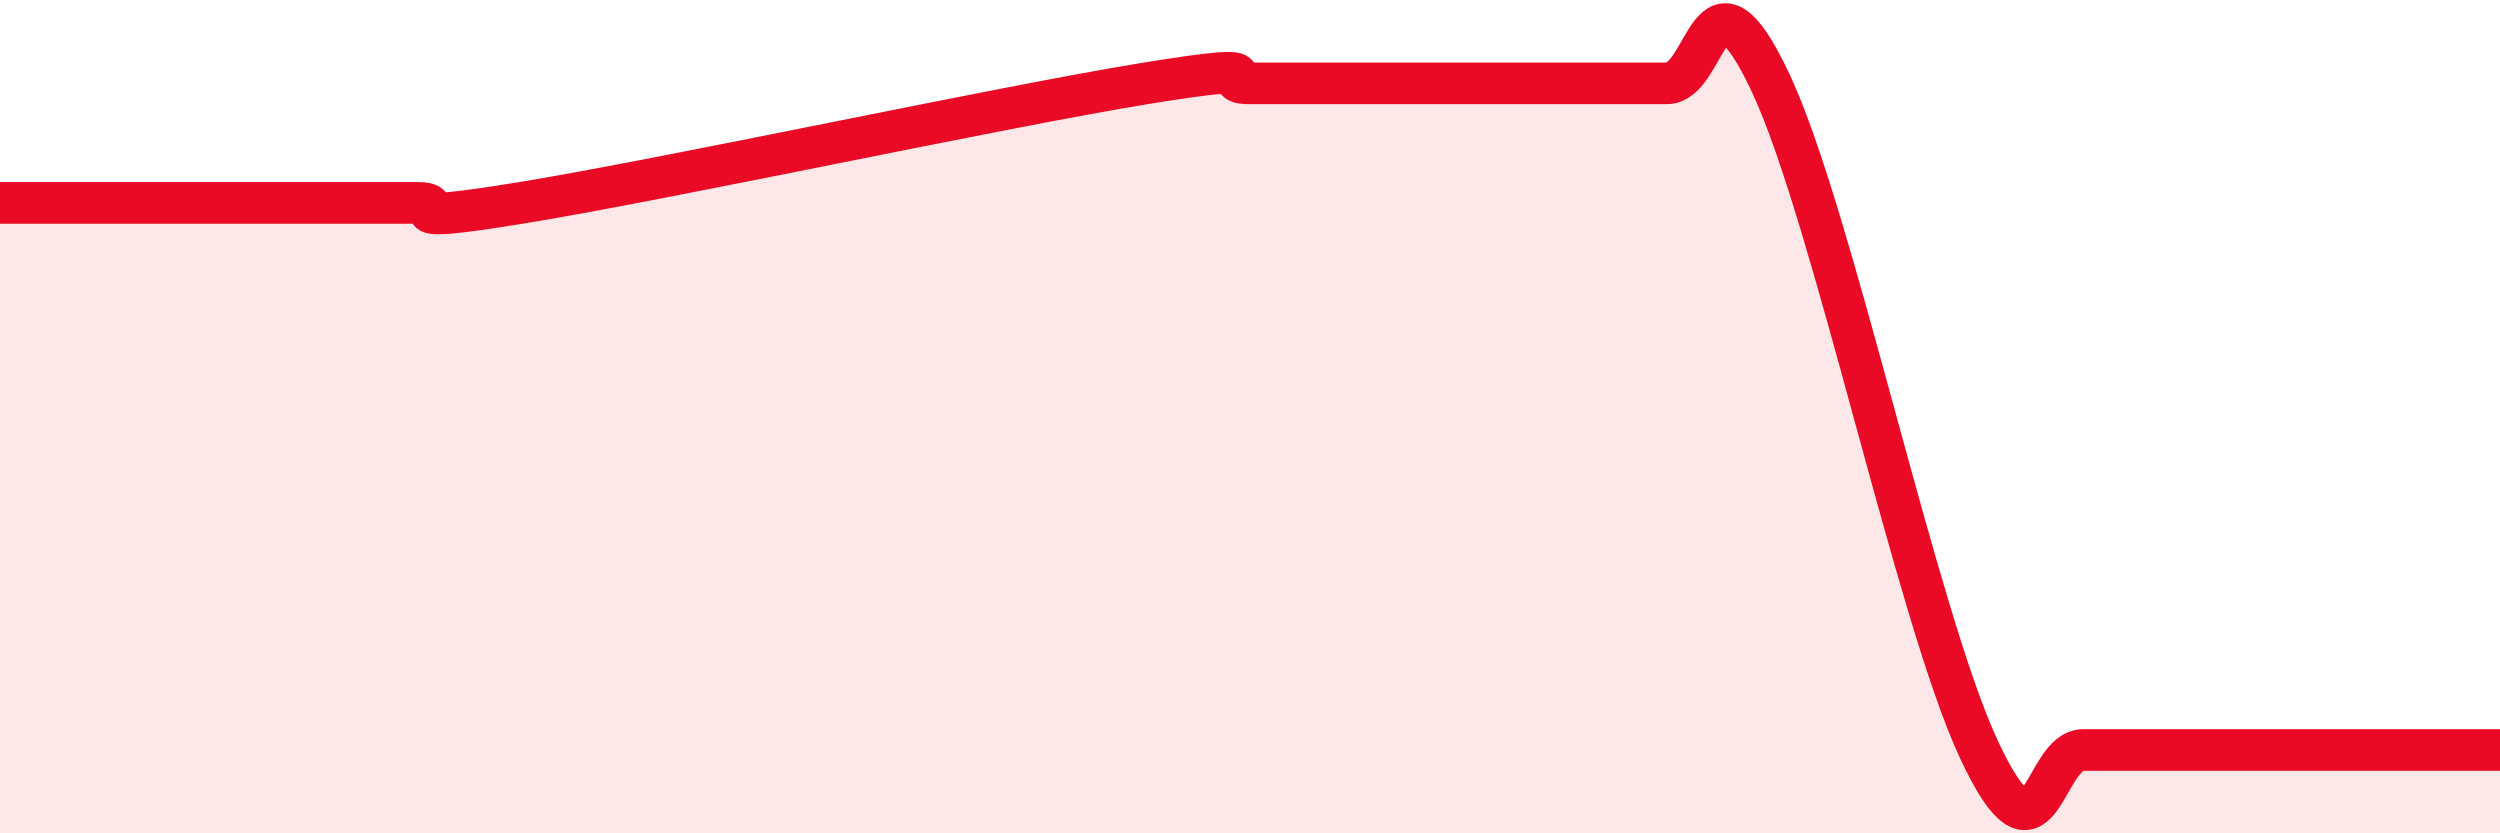 
    <svg width="60" height="20" viewBox="0 0 60 20" xmlns="http://www.w3.org/2000/svg">
      <path
        d="M 0,4.87 C 0.5,4.87 1.5,4.87 2.5,4.87 C 3.5,4.87 4,4.87 5,4.87 C 6,4.87 6.5,4.87 7.5,4.87 C 8.5,4.87 9,4.87 10,4.87 C 11,4.87 9,5.44 12.5,4.87 C 16,4.3 24,2.57 27.5,2 C 31,1.43 29,2 30,2 C 31,2 31.5,2 32.5,2 C 33.5,2 34,2 35,2 C 36,2 36.5,2 37.5,2 C 38.5,2 39,2 40,2 C 41,2 41,-1.2 42.5,2 C 44,5.2 46,14.8 47.5,18 C 49,21.2 49,18 50,18 C 51,18 51.5,18 52.5,18 C 53.5,18 53.5,18 55,18 C 56.5,18 59,18 60,18L60 20L0 20Z"
        fill="#EB0A25"
        opacity="0.1"
        stroke-linecap="round"
        stroke-linejoin="round"
      />
      <path
        d="M 0,4.87 C 0.5,4.87 1.5,4.87 2.5,4.87 C 3.5,4.87 4,4.87 5,4.87 C 6,4.87 6.5,4.87 7.5,4.87 C 8.5,4.87 9,4.87 10,4.87 C 11,4.87 9,5.44 12.5,4.87 C 16,4.3 24,2.57 27.5,2 C 31,1.43 29,2 30,2 C 31,2 31.5,2 32.5,2 C 33.5,2 34,2 35,2 C 36,2 36.5,2 37.5,2 C 38.5,2 39,2 40,2 C 41,2 41,-1.2 42.5,2 C 44,5.2 46,14.8 47.5,18 C 49,21.2 49,18 50,18 C 51,18 51.5,18 52.5,18 C 53.5,18 53.5,18 55,18 C 56.5,18 59,18 60,18"
        stroke="#EB0A25"
        stroke-width="1"
        fill="none"
        stroke-linecap="round"
        stroke-linejoin="round"
      />
    </svg>
  